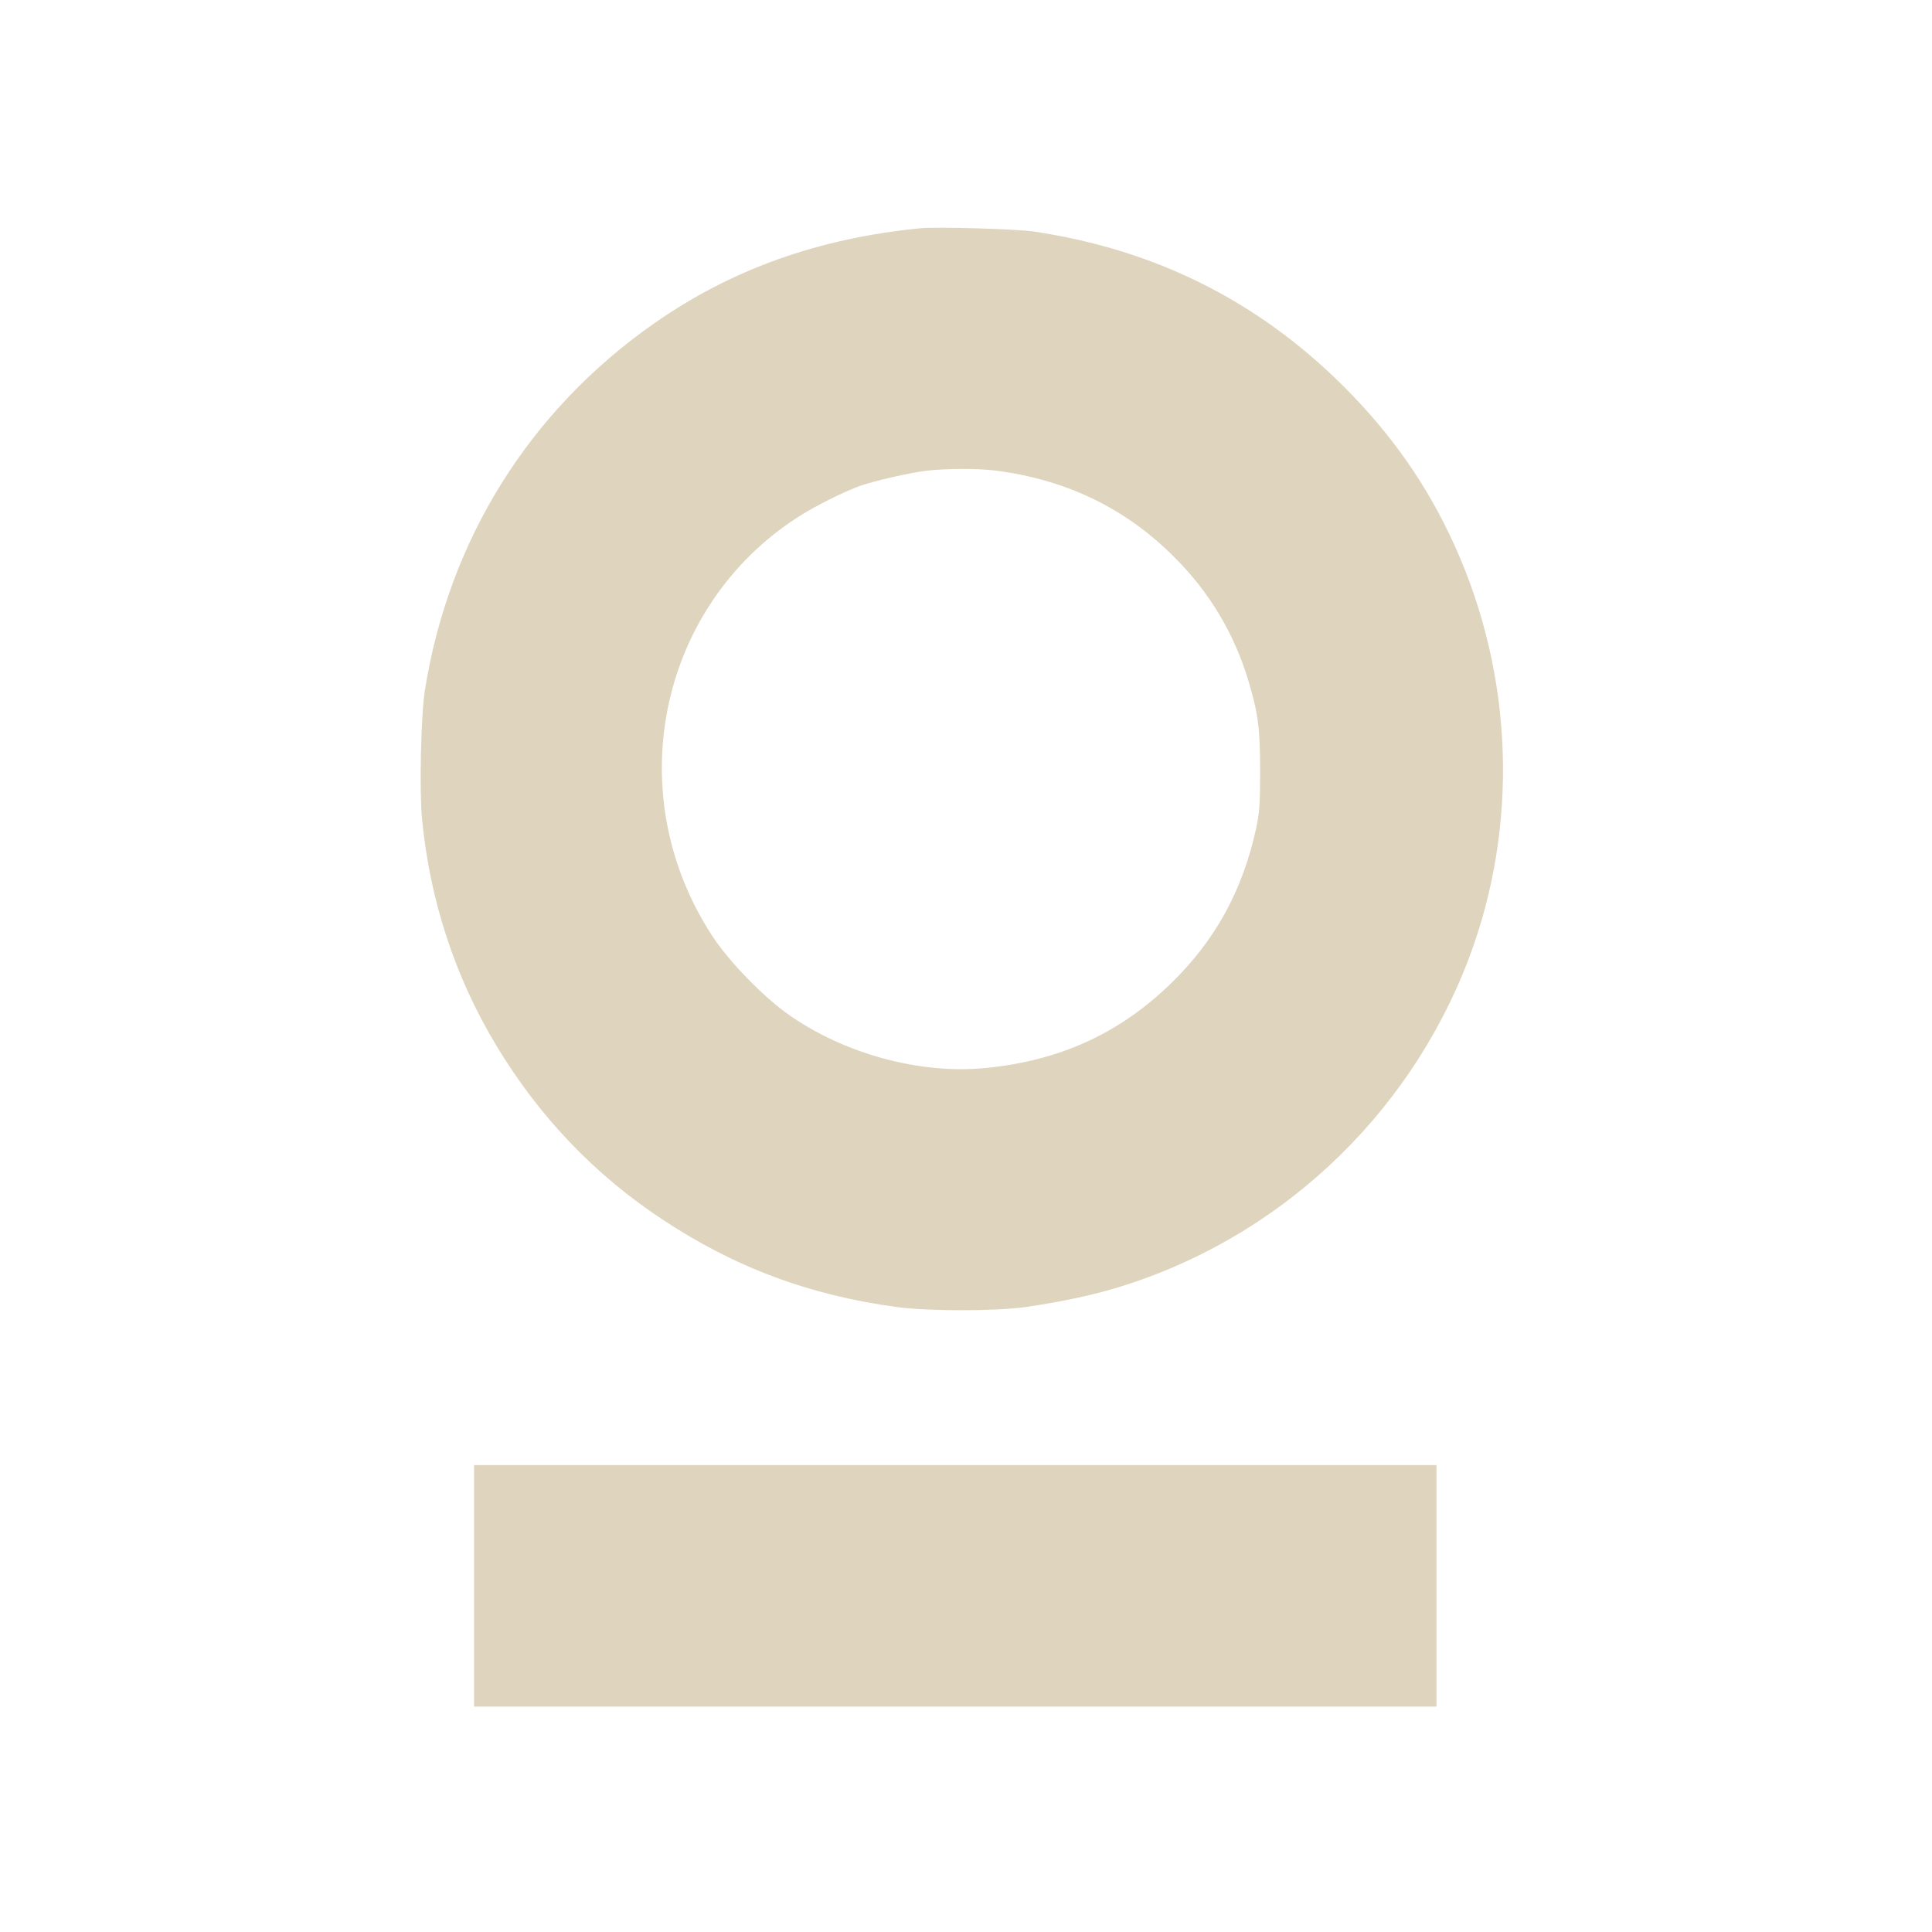 <?xml version="1.0" encoding="UTF-8" standalone="no"?> <svg xmlns="http://www.w3.org/2000/svg" width="1080pt" height="1080pt" viewBox="0 0 1080 1080" preserveAspectRatio="xMidYMid meet">  <g transform="translate(0,1080) scale(0.1,-0.1)" fill="#dfd5be" stroke="none"> <path d="M5145 9524 c-571 -56 -1058 -230 -1490 -533 -696 -487 -1147 -1210 -1280 -2051 -22 -139 -31 -555 -16 -716 44 -458 184 -884 415 -1268 240 -398 547 -720 926 -971 405 -269 825 -426 1317 -492 176 -23 541 -23 713 0 175 25 355 62 495 103 908 268 1647 954 1985 1844 280 739 253 1576 -77 2307 -152 337 -352 624 -627 898 -478 475 -1050 760 -1728 861 -98 14 -541 27 -633 18z m415 -1354 c399 -50 731 -210 1005 -485 197 -196 336 -430 415 -695 54 -183 64 -264 64 -500 0 -186 -3 -229 -22 -320 -76 -349 -230 -629 -479 -870 -289 -280 -625 -432 -1042 -471 -362 -34 -782 81 -1091 298 -141 99 -329 292 -423 433 -522 788 -313 1838 468 2346 97 63 255 142 350 177 86 30 278 74 377 86 106 12 281 13 378 1z"></path> <path d="M2650 1935 l0 -675 2690 0 2690 0 0 675 0 675 -2690 0 -2690 0 0 -675z"></path> </g> </svg> 